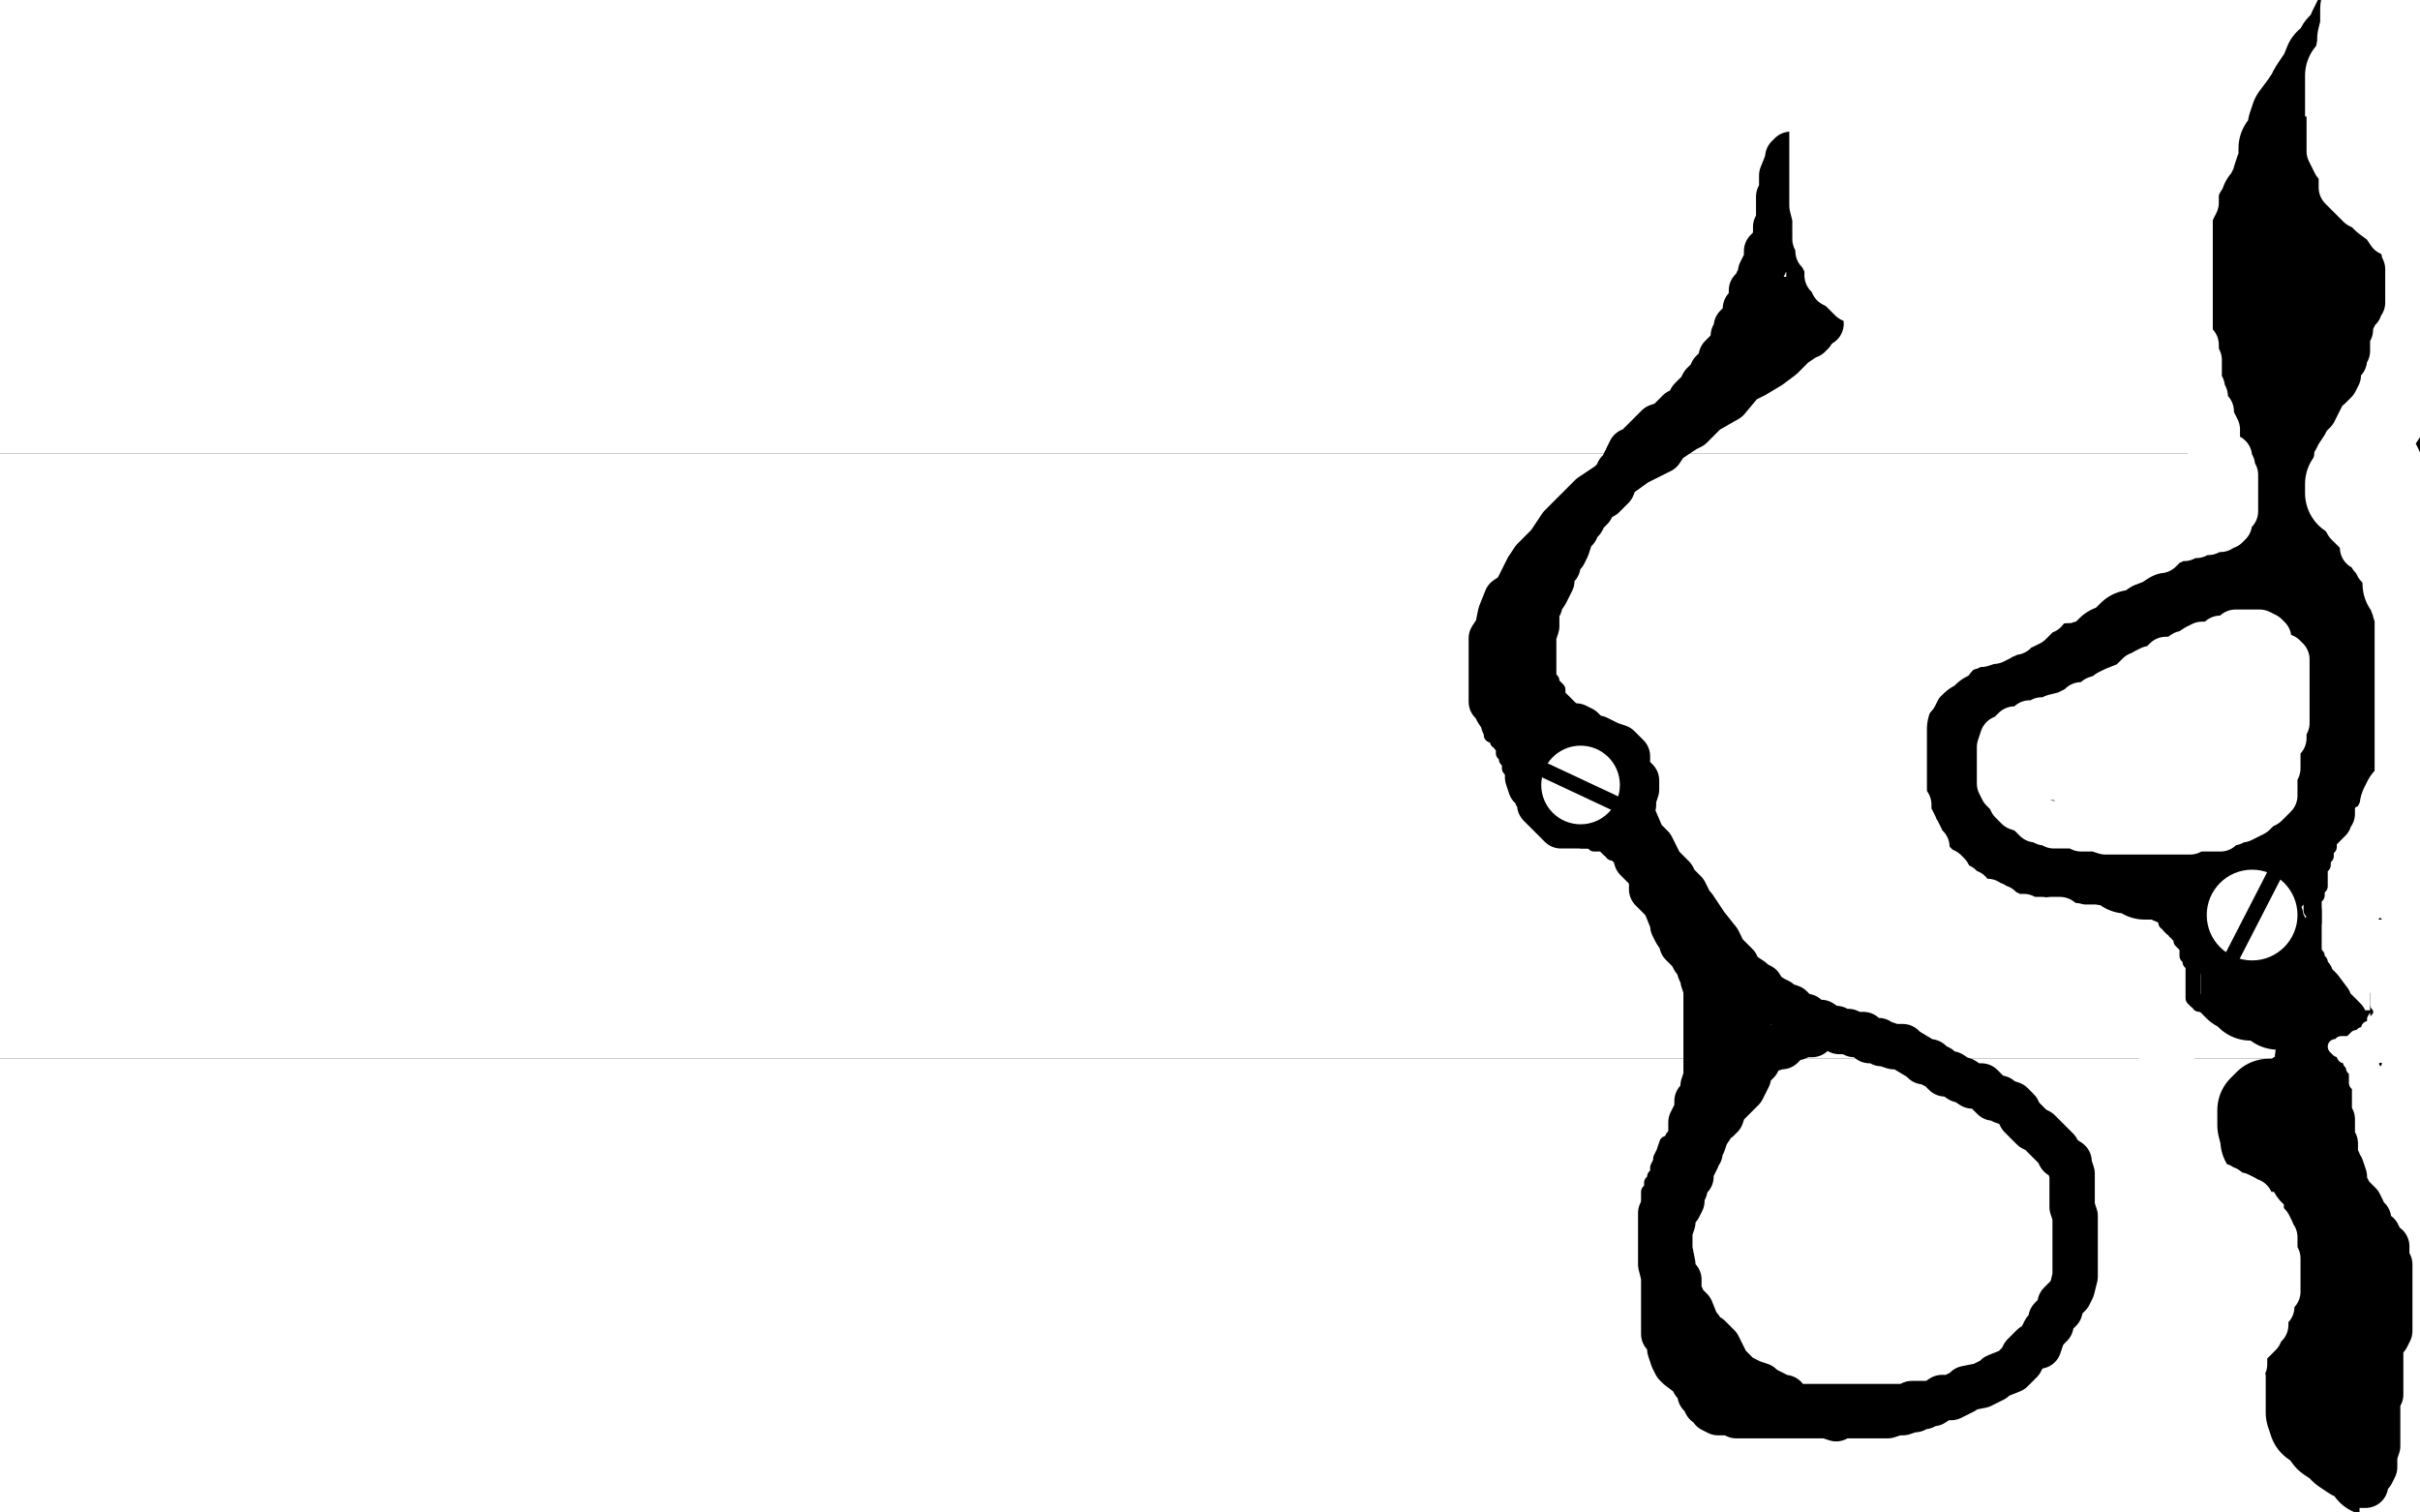 <?xml version="1.0" standalone="no"?>
<!DOCTYPE svg PUBLIC "-//W3C//DTD SVG 1.1//EN"
"http://www.w3.org/Graphics/SVG/1.1/DTD/svg11.dtd">

<svg width="800" height="500" version="1.1" xmlns="http://www.w3.org/2000/svg" xmlns:xlink="http://www.w3.org/1999/xlink" style="stroke-antialiasing: false"><desc>This SVG has been created on https://colorillo.com/</desc><rect x='0' y='0' width='800' height='500' style='fill: rgb(255,255,255); stroke-width:0' /><polyline points="84,144 92,145 92,145 110,146 110,146 132,146 132,146 167,146 167,146 223,145 223,145 278,142 278,142 345,138 345,138 428,131 528,128 639,124 748,122 686,91 545,98 387,110 240,129 104,157 44,266 147,258 250,246 344,229 430,214 508,202 577,197 631,197 669,200 686,205 680,213 663,224 620,231 558,234 431,242 351,258 288,274 253,285 226,291 222,290 248,269 309,252 425,243 584,242 748,243 665,268 434,263 201,264 20,266 64,273 229,288 415,313 646,340 727,347 751,350 750,350 704,342 607,327 454,318 268,318 72,324 91,321 294,332 511,342 701,355 795,471 648,475 467,471 270,461 86,456 93,490 239,486 441,479 552,481 632,486 679,494 76,422 256,429 455,441 652,453 753,426 458,398 279,389 136,386 36,383 59,380 168,377 310,373 456,366 582,357 679,346 736,338 748,335 692,335 546,339 382,339 203,340 44,338 28,309 127,291 268,265 316,252 345,243 347,243 307,253 245,264 166,270 86,271 22,267 20,211 74,185 127,158 182,118 198,96 196,90 190,87 176,85 140,80 71,72 12,65 196,58 322,48 427,40 483,34 519,29 514,29 465,29 374,30 255,30 122,25 60,38 199,41 341,45 467,46 563,43 623,41 653,40 653,41 651,46 642,59 622,72 579,82 505,84 400,78 277,67 111,48 63,42 56,37 164,34 320,34 506,44 699,53 688,107 582,104 484,97 400,83 348,71 338,63 368,59 438,57 546,57 660,59 763,64 784,56 705,55 626,55 558,53 519,48 513,41 541,32 610,24 702,22 791,161 727,168 695,177 675,194 685,211 698,228 709,239 717,245 719,247 719,248 720,251 723,257 727,266 729,275 731,282 731,283 732,283 732,282 733,280 741,277 768,264 788,289 772,311 755,332 751,337 751,336 753,333 758,327 761,324 752,325 736,325 621,323 502,319 383,316 294,318 251,320 223,323 214,324 209,326 194,328 171,328 145,329 119,332 83,337 58,341 30,346 0,472 2,469 3,469 4,469 5,469 5,468 8,460 8,451 8,449 8,450 9,452 11,455 12,454 12,452 12,442 12,414 10,383 6,357 4,335 2,307 2,287 2,265 2,242 2,221 3,198 1,182" style="fill: none; stroke: #000000; stroke-width: 130; stroke-linejoin: round; stroke-linecap: round; stroke-antialiasing: false; stroke-antialias: 0; opacity: 1.0"/>
<polyline points="0,450 800,450" style="fill: none; stroke: #ffffff; stroke-width: 200; stroke-linejoin: round; stroke-linecap: round; stroke-antialiasing: false; stroke-antialias: 0; opacity: 1.0"/>
<polyline points="0,50 800,50" style="fill: none; stroke: #ffffff; stroke-width: 200; stroke-linejoin: round; stroke-linecap: round; stroke-antialiasing: false; stroke-antialias: 0; opacity: 1.0"/>
<polyline points="0,250 800,250" style="fill: none; stroke: #ffffff; stroke-width: 200; stroke-linejoin: round; stroke-linecap: round; stroke-antialiasing: false; stroke-antialias: 0; opacity: 1.0"/>
<polyline points="789,10 788,10 788,10 787,10 787,10 785,10 785,10 783,11 783,11 782,12 782,12 779,14 779,14 778,14 778,14 777,15 777,15 775,15 774,16 774,17 773,19 772,20 770,21 768,26 767,27 765,30 764,32 762,35 759,39 758,42 758,44 758,45 755,49 755,50 755,52 755,55 754,56 753,59 753,61 752,62 750,66 749,67 748,70 747,71 745,75 744,76 743,77 742,79 742,80 742,81 742,84 742,86 742,87 742,89 742,90 742,91 742,92 742,94 742,95 742,96 742,99 742,101 742,102 742,105 742,106 742,107 742,109 743,110 743,111 744,114 745,115 747,119 749,121 750,124 750,125 750,126 750,127 752,129 752,132 752,134 752,136 752,137 753,140 753,142 755,145 757,146 758,147 758,149 759,150 759,151 760,154 762,155 763,156 763,157 762,159 760,160 760,161 760,162 759,164 759,165 759,167 759,169 759,170 759,171 759,174 759,175 755,179 754,181 753,182 750,185 749,185 744,189 742,190 738,194 737,194 734,196 730,197 728,200 724,201 723,202 720,204 719,204 718,204 715,206 712,207 710,209 705,210 704,211 703,212 702,214 700,215 698,215 697,216 694,219 692,220 690,220 687,221 684,221 682,222 680,222 678,225 674,226 673,226 672,227 669,227 668,229 665,231 664,232 663,232 662,234 659,236 658,237 657,237 655,239 653,240 652,241 652,242 652,244 652,245 652,246 652,249 652,250 652,251 652,252 652,255 652,257 652,262 652,264 652,265 652,267 652,269 652,270 652,271 652,274 652,276 653,277 655,280 657,281 658,282 660,282 662,282 663,284 664,284 667,284 668,284 669,284 673,284 677,284 682,284 687,284 689,284 694,284 700,285 703,287 705,287 708,287 709,289 710,289 712,289 713,289 717,290 719,291 724,291 727,294 732,295 735,296 737,297 738,300 738,301 738,302 738,305 738,306 737,309 735,310 735,311 735,312 737,314 738,316 738,317 738,319 738,320 738,321 738,324 739,325 740,326 742,327 744,329 745,329 748,329 749,329 752,331 753,332 755,332 757,332 760,332 764,334 768,335 769,335 772,337 772,339 772,340 772,342 770,345 769,346 768,347 768,349 767,350 767,351 767,352 767,357 765,359 764,360 760,362 759,364 757,364 754,365 753,365 750,365 749,366 748,367 748,369 748,370 748,372 749,376 749,377 750,379 754,379 755,379 757,379 760,381 762,381 763,381 764,382 764,384 765,387 768,389 769,390 770,391 770,392 770,394 770,395 770,396 770,399 770,400 770,401 770,406 770,407 770,409 770,411 770,412 770,415 770,417 770,419 770,420 770,421 770,424 770,425 770,426 770,427 770,431 770,432 770,436 768,440 767,441 767,442 765,444 764,445 762,447 764,450 764,451 764,452 764,455 764,456 764,459 764,461 764,462 764,464 764,465 764,467 765,470 767,471 770,475 773,477 775,479 778,481 779,481 780,481 780,482 782,481 782,479 783,479 783,476 783,477 783,480 783,482 784,485 784,486 787,487 792,489 793,489 797,491 799,495 798,492 793,491 790,490 790,489 790,487 792,486 793,485 793,482 793,481 792,477 790,474 789,471 789,470 787,469 785,467 784,466 783,464 783,461 783,457 783,456 782,450 780,449 780,445 780,442 780,441 782,437 782,436 782,435 782,432 783,425 783,424 783,420 783,417 783,416 783,412 783,407 783,405 783,404 783,400 783,399 784,395 787,390 787,389 788,386 788,382 792,377 793,372 793,369 793,360 793,351 794,345 794,339 795,336 798,336 799,425 799,420 797,416 795,411 793,407 793,404 793,401 793,399 792,397 792,395 792,394 792,391 792,389 789,386 789,385 789,382 787,379 787,375 787,374 787,370 787,364 788,361 788,355 788,350 789,347 790,346 793,342 794,341 794,335 797,329 797,325 797,320 797,316 797,312 797,307 797,301 793,296 790,295 784,292 773,286 760,281 749,280 743,280 740,280 738,280 737,281 738,280 739,280 742,281 745,286 750,294 752,295 755,299 755,300 758,304 760,307 764,310 769,312 775,316 783,320 787,320 792,321 794,321 798,321 799,321 794,319 784,315 778,311 769,306 762,304 759,302 753,297 748,296 747,296 735,291 723,285 715,280 705,275 694,271 689,267 683,266 682,266 680,266 679,266 678,265 678,262 678,260 678,256 678,254 677,250 677,249 678,247 679,247 680,247 682,246 683,246 687,242 690,241 695,237 700,231 704,227 707,225 708,225 710,225 713,230 713,236 713,246 714,251 714,256 714,257 715,259 718,260 723,262 729,262 742,264 755,265 762,265 769,266 765,266 759,266 743,266 735,266 728,266 715,262 713,261 707,256 705,255 704,251 704,245 704,239 707,235 709,231 710,231 718,230 724,230 733,230 737,230 748,230 758,230 762,230 767,229 768,229 773,224 778,219 782,212 788,197 792,180 793,170 793,169 789,165 789,164 788,161 787,161 785,161 780,161 775,161 764,170 754,182 748,199 742,214 739,220 735,226 733,231 730,234 729,236 728,237 729,237 732,239 743,241 752,246 755,247 764,252 768,252 770,252 772,250 772,244 772,236 768,219 765,200 765,192 765,185 765,180 767,179 769,177 770,175 772,174 772,180 772,187 772,196 772,222 774,236 774,259 775,276 777,285 782,296 788,305 789,306 793,311 794,312 795,310 795,306 795,292 795,282 795,261 795,239 795,232 792,224 790,219 790,216 789,211 789,205 790,199 790,189 793,179 793,174 794,164 795,154 795,150 795,142 795,137 794,134 792,126 789,117 787,114 784,107 779,100 779,99 775,94 772,90 770,87 769,86 768,85 767,82 767,81 767,80 767,75 767,70 767,66 767,61 767,65 764,75 764,84 764,102 764,114 768,132 772,146 775,155 780,167 784,176 785,182 788,186 788,187 788,182 787,179 787,172 783,156 779,136 778,125 774,104 774,86 774,80 774,67 774,57 774,54 774,42 774,32 774,30 775,20 777,17 778,10 782,2 788,2 789,11 792,26 793,32 795,51 795,67 795,75 795,87 795,100 795,106 795,117 795,130 795,134 797,145 797,150 797,155 797,156 797,155 797,150 797,145 797,139 795,125 793,112 793,100 793,94 793,80 793,64 793,57 794,45 797,39" style="fill: none; stroke: #000000; stroke-width: 30; stroke-linejoin: round; stroke-linecap: round; stroke-antialiasing: false; stroke-antialias: 0; opacity: 1.0"/>
<polyline points="789,429 789,432 789,432 792,436 792,436 794,442 794,442 795,449 795,449 798,451 798,451 799,454 799,454" style="fill: none; stroke: #000000; stroke-width: 30; stroke-linejoin: round; stroke-linecap: round; stroke-antialiasing: false; stroke-antialias: 0; opacity: 1.0"/>
<polyline points="749,2 749,3 749,3 749,5 749,5 748,5 748,5 747,6 747,6 746,8 746,8 745,9 745,9 744,10 744,10 744,11 744,11 743,12 743,12 742,13 741,14 740,15 739,15 738,17 737,18 737,19 737,20 736,22 736,23 734,25 734,26 734,27 733,28 732,31 731,34 731,35 730,37 729,38 729,40 729,41 729,42 729,43 727,45 727,46 728,48 728,49 728,51 728,52 727,53 727,54 726,55 726,56 726,58 726,59 726,60 726,62 726,63 726,64 726,66 726,67 725,69 724,69 724,70 724,71 724,72 724,73 724,74 724,76 724,77 724,78 724,79 724,80 724,81 724,83 724,84 724,86 724,89 724,90 724,91 724,92 724,94 724,95 724,96 724,97 724,99 724,101 724,102 724,103 724,104 724,106 724,108 724,109 724,110 724,112 725,113 726,114 726,115 726,116 726,117 727,119 727,120 727,122 727,123 727,124 727,126 727,127 728,128 728,129 729,131 729,132 729,133 729,134 730,135 731,136 731,138 732,140 733,142 733,144 733,145 733,146 733,148" style="fill: none; stroke: #ffffff; stroke-width: 15; stroke-linejoin: round; stroke-linecap: round; stroke-antialiasing: false; stroke-antialias: 0; opacity: 1.0"/>
<polyline points="718,141 720,141 720,141 721,141 721,141 724,141 724,141 725,141 725,141 726,141 726,141 728,143 728,144 729,145 730,146 731,146 731,147 733,148 733,149 734,150 734,151 734,152 734,153 734,154 734,155 734,156 734,157 734,159 734,160 734,161 734,162 734,163 734,162 734,160 734,159 734,158 734,154 734,152 734,151 734,149 735,150 736,151 737,151 737,152 737,153 738,154 738,155 738,156 739,157 739,159 739,160 739,161 739,162 739,163 739,164 739,166 739,167 739,168 739,169 738,169 737,170 737,171 737,172 737,173 736,174 734,174 734,175 733,175 731,175 730,176 729,176 728,176 727,176 726,177 724,177 722,178 720,178 719,178 718,179 717,179 716,179 715,181 714,182 712,182 711,182 709,183 707,184 706,184 705,185 704,185 704,186 703,186 702,186 701,187 699,188 697,188 696,189 694,189 693,190 691,191 690,192 689,192 688,192 688,193 687,193 686,194 685,194 683,195 683,196 682,197 681,197 680,198 679,199 677,200 676,201 676,202 675,202 674,203 673,204 672,205 671,206 669,207 668,207 667,207 666,208 666,209 665,209 663,210 662,210 661,211 659,212 658,212 655,213 654,213 653,213 652,213 651,214 649,214 648,214 647,215 645,215 644,215 643,216 642,217 640,217 640,218 638,219 638,220 637,220 636,221 635,222 633,222 632,223 630,225 629,226 629,227 628,228 627,230 627,231 627,232 626,234 627,235" style="fill: none; stroke: #ffffff; stroke-width: 15; stroke-linejoin: round; stroke-linecap: round; stroke-antialiasing: false; stroke-antialias: 0; opacity: 1.0"/>
<polyline points="656,202 655,203 655,203 654,204 654,204 651,205 651,205 651,206 651,206 649,207 649,207 648,208 648,208 647,209 647,209 645,211 645,211 643,212 642,214 640,217 638,221 636,224 634,228 633,230 632,231 631,232 630,233 629,235 628,237 627,239 627,240 626,242 625,243 625,245 625,246 625,247 625,248 625,249 625,250 625,253 625,254 625,255 625,256 625,257 625,259 625,260 625,261 625,263 625,264 625,265 625,266 625,267 625,268 625,270 625,271 625,272 627,273 628,274 628,275 628,276 628,278 629,279 630,280 630,281 631,282 631,284 631,285 632,286 633,288 634,290 635,291 636,292 637,293 638,294 639,295 640,296 642,297 643,298 643,299 644,300 645,300 646,301 647,302 648,303 651,304 652,304 655,305 658,307 660,308 662,308 663,308 663,309 664,310 667,311 669,311 671,311 673,311 672,311 670,311 667,310 663,309 659,308 656,306 655,306 654,306 653,306 652,305 651,304 650,303 649,302 648,300 646,299 645,298 644,296 643,295 643,294 641,293 640,291 638,290 635,288 634,287 632,285 630,283 629,282 629,281 626,277 625,276 625,274 625,273 623,272 623,271 624,270 624,271 625,273 625,274 627,275 628,276 628,278 629,279 630,280 631,281 632,282 633,284 634,285 635,286 635,287 636,288 638,288 639,289 641,290 642,290 643,290 644,290 645,291 647,293 648,293 649,294 650,295 651,295 651,296 652,297 653,298 655,298 657,300 658,301 660,302 661,303 662,303 663,303 665,304 666,304 667,304 668,304 669,304 671,304 674,305 678,305 681,305 682,305 685,306 686,306 687,307 688,307 689,307 691,307 688,307 686,307 683,307 680,307 677,307 673,307 671,307 670,306 669,306 667,306 666,306 665,306 663,305 661,305 660,305 659,305 657,304 656,304 658,304 660,304 663,305 665,305 669,307 671,308 676,311 681,315 682,316 682,318" style="fill: none; stroke: #ffffff; stroke-width: 15; stroke-linejoin: round; stroke-linecap: round; stroke-antialiasing: false; stroke-antialias: 0; opacity: 1.0"/>
<polyline points="701,315 700,314 700,314 701,313 701,313 702,313 702,313 703,313 706,313 707,313 709,314 710,314 711,315 712,315 713,315 714,315 715,316 716,316 717,316 717,317 718,318 719,318 719,320 719,321 719,322 720,323 720,324 720,326 720,329 720,331 719,333 719,335 719,336 719,338 718,342 718,343 718,346 718,349 717,350 716,350 716,349 714,347 714,346 712,343 712,341 712,339 712,337 712,336 713,334 714,333 714,332 714,331 714,330 714,328 714,327 714,326 714,325 713,324 713,323 713,321 714,319 715,317 716,316" style="fill: none; stroke: #ffffff; stroke-width: 15; stroke-linejoin: round; stroke-linecap: round; stroke-antialiasing: false; stroke-antialias: 0; opacity: 1.0"/>
<polyline points="724,386 725,387 725,387 726,387 726,387 726,388 726,388 726,389 726,389 727,389 727,389 728,390 728,390 729,390 729,390 732,392 733,392 734,392 734,393 735,393 736,393 737,394 739,395 740,395 742,396 742,397 744,397 744,399 746,400 747,401 747,402 747,404 747,405 749,407 749,409 749,410 749,411 749,413 749,415 749,416 748,417 747,418 747,420 747,421 747,422 747,423 747,424 747,425 746,425 745,426 745,427 744,428 744,429 744,430 743,431 742,431 742,432 742,434 742,435 741,438 741,439 740,441 740,442 739,445 739,450 737,453 737,454 738,454 739,454 740,453 742,451 742,450 742,449 742,448 742,447 742,446 743,445 744,444 745,443 746,442 747,441 747,440 747,439 748,438 749,438 749,437 749,435 749,433 750,433 751,432 751,431 751,430 752,428 753,427 753,426 753,423 753,420 753,417 753,416 752,415 752,414 752,413 752,412 752,410 752,409 751,408 751,407 750,405 749,405 748,404 747,402 745,401 744,400 742,400 739,399" style="fill: none; stroke: #ffffff; stroke-width: 15; stroke-linejoin: round; stroke-linecap: round; stroke-antialiasing: false; stroke-antialias: 0; opacity: 1.0"/>
<polyline points="685,318 686,317 686,317 686,316 686,316 685,315 685,315 684,314 684,314 682,314 682,314 679,312 677,312 674,310 673,309 670,308 668,306 667,306 667,305 665,304 665,303 664,302 663,302 662,301 661,300 659,300 657,299 657,298 656,298 655,298 654,298 655,298 656,298 657,298 658,299 659,299 660,300 661,300 662,301 663,302 664,303 665,303 666,303 668,303 669,303 670,304 671,304 672,304 673,304 675,304 679,305 681,306 682,306 683,307 683,306 682,305 681,305 681,304 679,304 678,304" style="fill: none; stroke: #ffffff; stroke-width: 15; stroke-linejoin: round; stroke-linecap: round; stroke-antialiasing: false; stroke-antialias: 0; opacity: 1.0"/>
<polyline points="639,289 637,289 637,289 637,288 637,288 636,288 636,288 635,287 635,287 634,286 634,286 633,286 632,286 631,285 629,285 629,284 629,283 629,282 629,281 629,280 629,279 629,278 628,276 627,276 628,276 629,276 631,277 633,278 635,279 636,280 637,280 637,281 637,282 637,284 637,285 638,287 639,288 640,289 641,290 641,291 642,292 641,292 640,292 639,291 638,290 637,288 636,286 634,285 633,284 632,283 630,282 629,282 629,281 629,280 629,279 629,278 629,277 629,276 630,276 631,277 632,278 633,280 634,282 635,284 636,285 637,286 638,287 639,288 639,289 639,290 640,291 639,292 639,291 639,290 638,289 638,288 637,286 637,284 637,283 637,282 637,281 635,280 635,279 634,278 633,277 632,276 632,274 631,272 631,271 631,270 631,269 631,268 631,267 631,266 631,267 631,268 631,270 632,271 633,273 633,274 634,275 635,277 635,278 635,280 636,281 637,282 638,284 639,285 641,287 643,288 644,289 645,291 646,292 647,294 647,295 647,296 647,297" style="fill: none; stroke: #ffffff; stroke-width: 15; stroke-linejoin: round; stroke-linecap: round; stroke-antialiasing: false; stroke-antialias: 0; opacity: 1.0"/>
<polyline points="794,9 794,10 794,10 794,12 794,12 793,15 793,15 793,17 793,17 791,24 791,24 790,27 790,27 790,29 790,29 790,34 790,34 790,39 790,39 790,40 790,46 790,51 790,55 790,57 790,63 790,65 789,70 789,73 789,76 787,79 785,78 785,77 785,76 783,70 783,67 782,65 782,64 781,59 780,58 780,56 779,54 777,50 777,47 777,44 777,43 777,38 777,37 777,32 777,30 777,25 779,24 780,20 781,15 781,13 782,9 782,3 783,1 784,0 783,1 783,5 783,6 783,7 783,10 783,11 783,15 783,17 783,20 783,21 783,22 782,25 782,26 782,27 782,28 782,29 782,31 782,32 782,34 782,38 782,40 782,43 782,45 782,46 783,49 783,50 783,51 783,54 785,56 785,57 786,60 786,62 787,65 789,68 789,70 789,72 789,73 789,76 789,77 791,79 792,83 792,85 792,87 792,88 792,89 793,92 793,93 793,94 793,95 793,96 792,101 791,102 791,104 791,105 791,106 791,107 791,110 790,111 790,112 790,113 790,115 790,116 790,118 790,121 790,123 789,124 789,126 789,127 789,129 787,130 787,134 787,135 787,137 785,140 784,141 783,143 783,144 783,145 782,146 782,149 781,150 780,151 780,152 780,154 780,155 779,156 779,158 777,160 777,161 777,162 777,163 779,164 780,164 782,163 782,160 782,159 782,155 782,153 782,151 782,150 782,149 782,147 782,145 782,147 783,150 785,153 786,155 786,158 787,161 787,163 789,166 789,168 789,169 791,171 791,172 791,173 791,174 792,177 792,178 793,179 793,182 794,183 794,184 795,185 796,187 796,188 796,189 796,190 796,191 796,193 798,194 798,196 798,197 799,198 799,199 799,200 800,202 800,204 800,206 800,207 800,208 800,255 800,256 800,257 799,261 798,264 796,265 795,267 795,268 795,269 794,271 793,273 793,274 791,277 790,278 789,279 787,280 786,280 785,281 784,284 783,285 781,287 780,289 779,290 777,292 776,293 775,293 774,293 773,294 772,295 770,296 769,297 767,298 766,299 766,300 767,303 769,304 770,305 771,307 771,308 771,309 771,311 772,312 772,313 772,314 773,315 774,316 775,317 775,318 776,319 779,319 780,319 781,319 784,319 785,319 786,319 787,319 790,319 791,319 792,319 794,321 796,322 796,323 798,324 798,325 799,327 799,328 799,330 799,331 799,333 799,334 799,335 799,336 799,340 799,341 798,342 796,343 796,344 796,345 796,346 796,350 795,351 795,352 794,353 793,354 792,354 791,355 791,356 790,359 790,361 790,362 790,363 791,364 791,366 791,369 791,372 791,374 791,378 792,379 792,380 792,381 792,383 792,384 793,386 794,388 794,389 796,391 798,392 798,394 799,395 800,398 800,400 800,401 800,402 800,403 800,405 800,493 798,496 795,499" style="fill: none; stroke: #ffffff; stroke-width: 30; stroke-linejoin: round; stroke-linecap: round; stroke-antialiasing: false; stroke-antialias: 0; opacity: 1.0"/>
<polyline points="782,491 780,491 780,491 782,490 783,488 784,487 785,485 785,484 785,482 785,481 786,478 786,477 786,476 786,472 786,471 786,468 786,467 786,466 786,465 786,462 787,461 787,460 787,457 787,456 787,453 787,451 787,450 787,449 787,448 787,446 787,445 787,443 789,442 790,440 790,439 790,438 790,437 790,434 790,433 790,432 790,431 790,429 790,428 790,427 790,426 790,423 790,422 790,421 790,420 790,418 789,417 789,415 789,412 787,411 787,410 786,408 784,407 783,404 783,403 782,402 781,401 781,400 780,398 779,397 777,395 776,393 775,392 775,389 774,386 773,385 773,384 772,383 772,382 772,381 772,379 772,378 771,376 771,375 771,373 771,371 771,370 770,369 770,367 770,366 770,365 770,364 770,360 770,359 770,356 770,355 770,354 770,351 770,347 770,345 771,344 772,343 773,342 774,341 775,340 775,338 775,337 773,335 772,334 771,333 770,332 770,331 767,327 766,326 765,325 764,324 764,323 763,322 762,321 761,319 760,317 758,315 758,314 757,313 755,309 755,306 754,305 754,304 754,303 753,300 753,299 753,297 753,295 752,293 751,292 751,288 751,287 751,286 751,283 751,281 751,280 751,278 751,277 751,276 751,275 752,271 753,270 754,269 755,268 756,267 756,266" style="fill: none; stroke: #000000; stroke-width: 15; stroke-linejoin: round; stroke-linecap: round; stroke-antialiasing: false; stroke-antialias: 0; opacity: 1.0"/>
<polyline points="744,288 744,289 744,289 745,290 746,289 747,288 748,287 748,286 751,284 751,283 751,281 752,280 752,278 753,277 754,276 754,275 755,274 756,273 757,271 758,270 758,271 757,273 756,274 756,276 755,277 754,278 753,279 753,281 753,283 753,285 753,287 753,288 753,289 753,290 753,293 753,294 754,295 756,294 756,293 756,292 756,289 756,288 756,287 757,286 757,284 758,283 761,281 763,279 763,277 764,276 764,275 764,273 765,271 765,270 766,269 767,268 767,267" style="fill: none; stroke: #000000; stroke-width: 15; stroke-linejoin: round; stroke-linecap: round; stroke-antialiasing: false; stroke-antialias: 0; opacity: 1.0"/>
<polyline points="792,279 793,281 793,281 793,288 793,288 793,293 793,293 793,296 793,296 793,298 793,298 793,299 793,299 793,298 793,297 793,294 794,293 795,295 796,300 798,313 798,317 800,324" style="fill: none; stroke: #ffffff; stroke-width: 15; stroke-linejoin: round; stroke-linecap: round; stroke-antialiasing: false; stroke-antialias: 0; opacity: 1.0"/>
<polyline points="754,217 755,217 755,217 756,218 756,218 756,219 756,219 756,220 756,220 756,221 756,223 756,224 756,225 756,228 756,229 756,230 756,231 756,233 756,234 756,236 756,238 756,239 755,240 755,241 755,243 755,244 753,246 753,248 753,249 753,250 753,251 753,253 753,254 752,255 752,256 752,258 752,260 752,263 751,264 750,265 749,266 747,267 745,269 743,270 741,271 739,271 738,272 737,272 736,272 735,273 734,274 732,274 731,274 729,274 728,274 727,274 726,274 724,275 723,275 722,275 721,275 719,275 717,275 716,275 711,275 708,275 706,275 703,275 702,275 701,275 699,275 697,275 696,275 693,274 692,274 689,274 688,274 686,273 684,273 683,273 681,273 679,273 677,272 676,272 674,271 673,271 671,269 670,268 667,267 666,266 665,265 664,263 662,261 661,259 661,258 661,257 661,255 661,254 661,253 661,252 661,250 661,249 661,248 661,247 662,244 663,244 664,243 665,242 666,241 667,241 669,241 670,240 671,239 672,239 673,239 675,238 677,238 679,237 683,236 687,234 688,233 689,233 692,232 693,231 696,230 697,229 699,228 704,226 706,224 707,223 708,223 709,222 711,221 713,221 715,219 716,218 717,218 718,218 719,218 722,216 723,216 726,214 728,213 729,213 730,213 733,212 734,211 735,211 737,211 738,210 739,209 740,209 742,209 743,209 745,209 746,209 747,209 749,210 750,211 750,213 750,214 751,216 753,218 753,219 753,220 753,221 753,223 753,224 753,226 753,228 753,229 753,231 753,235 753,238 754,240 754,241 754,243 754,244 753,246 752,248 751,250 749,254 748,255 746,256 743,257 741,259 738,260 736,261 734,262 732,262 728,262 727,262 726,262 724,262 723,262 719,262 716,262 714,262 713,262 711,262 709,262 708,262 706,262 704,262 703,262 701,262 699,262 696,262 693,261 692,261 691,260 689,259 687,259 684,259 683,258 681,257 678,256 678,255 678,254 676,252 676,250 676,249 676,248 676,247 676,245 676,244 677,243 678,243 679,243 682,243 683,243 685,243 689,243 690,243 693,243 697,243 698,243 702,242 706,240 708,239 709,238 711,236 712,236 713,236 715,234 717,234 719,233 720,233 721,232 725,232 729,231 730,231 731,231 733,231 735,231 738,231 740,231 741,232 742,232 744,234 744,235 747,240 748,244 748,249 748,254 745,257 744,257 741,259 738,259 734,259 727,259 721,258 717,257 714,257 712,257 707,257 704,256 703,256 701,256 698,256 694,256 693,256 691,256 689,256 688,256 687,256 686,256 684,256 683,257 682,257 679,257 678,257 677,257 675,256 675,255 675,254 675,253 675,252 675,250 677,249 678,249 679,249 683,249 684,249 688,249 690,249 694,248 698,248 699,248 703,248 708,248 709,248 713,247 715,247 718,246 719,246 722,244 724,244 727,243 730,242 732,242 733,242 734,241 735,240 736,238 736,237 738,235 739,232 740,229 740,227 740,224 740,223 741,220 741,219 741,218 741,217 740,216 739,216 738,216 737,217 734,219 733,220 730,225 730,228 728,230 727,234 726,239 726,241 726,243 726,246 726,248 726,249 726,250 727,251 729,252 730,252 732,252 735,252 737,252 738,252 739,252 740,251 740,250 740,249 740,248 740,247 740,245 739,244 737,243 736,243 735,244" style="fill: none; stroke: #ffffff; stroke-width: 15; stroke-linejoin: round; stroke-linecap: round; stroke-antialiasing: false; stroke-antialias: 0; opacity: 1.0"/>
<polyline points="797,185 798,185 798,185 796,184 796,184 796,183 796,182 796,180 796,179 796,178 796,177 796,175 796,174 796,173 796,172 796,173 796,174 796,175 796,176 797,180 798,181 799,182 799,185 798,185 795,183 792,181 791,180 790,179 793,179 795,180 797,182 796,181 795,180 793,178 792,177 790,176 790,175 788,173 787,172 786,171 783,170 782,169 780,168 779,167 778,167 777,168 778,169 778,170 778,171 778,173 779,174 780,175 781,177 782,179 783,180 784,181 783,182 781,181 781,180 781,179 780,177 779,176 778,175 777,174 776,173 775,171 773,169 772,168 772,167 772,168 773,169 775,171 777,171 779,173 780,174 781,175 781,176 782,179 783,180 783,181 784,184 785,185 786,187 788,188 789,190 790,191 791,192 792,195 793,196 794,197 794,198 794,199 794,200 794,201" style="fill: none; stroke: #ffffff; stroke-width: 15; stroke-linejoin: round; stroke-linecap: round; stroke-antialiasing: false; stroke-antialias: 0; opacity: 1.0"/>
<polyline points="771,252 771,253 771,253 771,254 771,254 771,255 771,255 771,256 771,256 771,258 771,258 771,259 771,260 771,261 771,263 771,264 771,265 771,266 771,268 771,269 770,270 770,271 768,273 767,274 766,275 765,276 763,278 762,279 762,280 761,281 760,282 760,283 759,285 758,286 757,287 757,288 756,289 756,290 755,291 754,292 753,293 752,294 751,295 750,296 749,297" style="fill: none; stroke: #000000; stroke-width: 15; stroke-linejoin: round; stroke-linecap: round; stroke-antialiasing: false; stroke-antialias: 0; opacity: 1.0"/>
<polyline points="763,133 762,132 762,132 762,131 762,131 762,130 762,130 762,129 762,129 762,127 762,126 762,124 763,122 765,120 766,119 767,118 767,117 768,115 768,114 769,113 768,113 767,114 767,116 767,118 766,122 765,123 764,124" style="fill: none; stroke: #ffffff; stroke-width: 15; stroke-linejoin: round; stroke-linecap: round; stroke-antialiasing: false; stroke-antialias: 0; opacity: 1.0"/>
<polyline points="760,111 760,112 760,112 760,114 760,114 759,118 759,118 757,122 757,122 757,126 757,126 757,128 757,128 757,130 757,130 756,133 756,133 755,134 755,135 756,136 757,135 757,134 759,131 760,130 761,129 763,125 764,123 766,120 766,119 767,118 767,117 768,114 768,115 768,116 768,120 768,125 768,126 768,130 767,132 765,136 763,138 762,140 760,143 759,145 757,147 756,149 755,148 755,147 755,146 755,144 755,142 755,141 755,139 755,137 755,135 756,134 758,132 759,130 760,129 760,127 761,125 761,122 761,121 762,120 762,119 762,117 762,115 762,114 762,112 762,111 762,110 766,107 767,105 768,104 768,102 768,101 771,99 771,97 771,96 771,94 771,92 772,91 772,93 772,95 772,97 772,98 770,104 769,107 768,110 766,117 765,118 764,122 763,127 762,128 759,131 758,132 759,130 760,129 760,128 760,127 762,124 762,122 763,121 764,119 765,119 767,115 768,114 769,113 770,112 771,111 771,109 771,107 771,106 772,104 773,103 773,107 772,110 772,114 771,116 769,121 768,123 767,126 766,127 765,128 767,128 769,128 770,128 771,127 772,126 773,124 773,121 775,119 775,117 776,116 776,115 776,110 777,109 777,106 778,105 779,103 780,102 780,101 781,100 781,97 781,96 781,95 781,94 781,92 781,91 781,90 781,89 780,87 780,86 779,85 778,84 777,83 777,82 776,81 775,80 775,77 775,76 775,75 775,72 775,71 775,70 775,69 775,67 775,66 775,65 775,64 775,62 775,61 775,60 774,58 773,57 773,58 773,60 773,61 773,63 773,68 774,72 776,78 776,82 776,85 776,87 776,90 776,91 776,92 775,92 775,91 774,90 774,89 774,87 774,85 774,84 773,81 773,79 770,74 770,71 769,67 768,66 767,63 767,61 767,60 766,58 764,56 764,55 764,54 764,52 764,51 764,50 763,49 763,47 762,46" style="fill: none; stroke: #000000; stroke-width: 15; stroke-linejoin: round; stroke-linecap: round; stroke-antialiasing: false; stroke-antialias: 0; opacity: 1.0"/>
<polyline points="775,27 775,28 775,28 775,31 775,31 776,33 776,33 776,36 776,36 776,37 776,37 776,38 776,38 776,40 776,40 777,42 777,42 777,43 780,47 781,50 782,51 782,52 785,58 786,60 787,62 789,64 791,67 791,68 791,70 791,72 792,76 793,77 795,79 796,81 793,79 792,78 790,77 788,74 784,71 783,70 782,69 780,68 778,66 777,65 776,64 775,63 774,62 774,61 774,60 774,59 774,57 773,55 772,54 770,50 770,49 770,47 770,46 770,45 770,44 770,42 770,41 770,37 770,36" style="fill: none; stroke: #ffffff; stroke-width: 15; stroke-linejoin: round; stroke-linecap: round; stroke-antialiasing: false; stroke-antialias: 0; opacity: 1.0"/>
<circle cx="744.5" cy="302.5" r="15" style="fill: #ffffff; stroke-antialiasing: false; stroke-antialias: 0; opacity: 1.0"/>
<polyline points="754,285 736,320" style="fill: none; stroke: #000000; stroke-width: 5; stroke-linejoin: round; stroke-linecap: round; stroke-antialiasing: false; stroke-antialias: 0; opacity: 1.0"/>
<polyline points="600,338 601,338 601,338 602,338 602,338 605,340 605,340 607,340 607,340 608,341 608,341 610,341 610,341 611,341 611,341 613,342 613,342 616,342 617,343 618,344 619,344 621,344 622,345 623,345 626,346 628,346 629,346 630,347 635,350 636,351 638,351 639,352 641,353 643,355 645,355 648,357 649,357 652,359 655,359 657,361 658,362 659,363 660,363 661,363 662,364 665,365 667,367 668,369 669,370 672,373 674,374 679,379 680,380 681,382 684,384 684,385 685,388 685,389 685,390 685,391 685,393 685,394 685,395 685,399 686,402 686,404 686,408 686,411 686,412 686,415 686,417 686,418 686,419 686,421 686,422 685,426 684,428 683,429 681,431 681,433 680,434 678,436 678,438 676,440 675,442 674,445 672,445 671,446 670,447 669,448 668,450 667,451 665,453 660,455 659,456 655,458 650,459 649,460 645,462 642,462 639,464 635,464 632,464 631,465 629,465 628,465 627,465 626,465 622,465 618,465 616,467 614,467 611,467 610,467 607,467 603,467 601,467 598,466 595,466 594,466 592,466 589,465 588,465 585,464 584,464 582,464 579,461 576,460 575,460 574,459 571,458 569,456 568,456 566,455 565,453 564,452 561,451 560,450 559,448 557,447 556,445 555,443 554,442 554,440 553,439 553,438 553,437 553,434 553,433 553,432 553,431 553,429 552,427 552,423 552,422 552,421 552,420 552,418 552,417 552,415 552,414 552,412 552,411 552,410 552,409 552,407 553,404 553,403 554,400 555,399 556,397 556,395 557,393 557,392 557,390 559,389 559,388 559,386 560,385 561,383 561,382 562,381 562,379 563,378 564,375 566,372 566,371 568,370 568,366 569,365 569,364 570,362 572,360 573,359 574,357 575,355 578,354 579,353 581,351 582,348 583,348 585,347 588,346 589,346 590,345 591,344 592,343 593,343 594,343 595,342 597,342 599,342 600,341 600,340 599,338 598,337 597,336 595,336 594,335 592,333 589,332 588,331 586,330 583,328 582,326 580,325 579,324 576,322 575,321 574,319 571,316 570,315 568,313 566,312 565,309 564,307 561,303 560,302 555,296 553,293 552,290 549,286 546,280 543,277 540,270 535,265 533,263 531,259 531,260 533,263 534,264 536,267 538,270 540,271 542,276 545,279 545,281 547,284 552,289 553,290 554,292 557,295 559,299 560,300 562,303 564,306 568,311 569,313 569,315 570,316 571,318 572,319 573,321 573,322 574,324 574,326 575,328 575,330 578,334 578,335 578,337 578,338 578,340 578,341 578,344 578,346 578,350 578,351 578,352 578,355 578,356 576,360 575,361 574,362 572,364 571,365 570,366 569,369 568,369 566,370 565,371 564,373 564,372 566,370 568,366 569,365 569,364 569,362 569,361 569,359 569,356 569,355 569,351 569,350 569,348 569,347 569,345 569,344 569,342 569,340 569,337 569,336 569,334 569,333 566,331 566,328 565,325 564,323 564,322 563,319 563,317 563,316 563,315 561,313 561,312 561,311 560,309 560,308 559,307 559,306 557,304 556,302 554,299 553,298 552,296 551,294 550,293 549,292 547,290 547,289 546,288 544,285 543,284 542,283 541,281 540,279 536,276 535,275 534,274 532,271 531,270 530,269 527,266 530,267 531,268 533,270 534,273 535,275 536,277 538,279 540,280 541,284 544,287 545,288 546,290 546,294 547,295 549,297 550,298 551,300 553,305 553,306 554,308 556,311 556,312 559,315 560,317 561,318 562,321 563,323 563,324 564,327 564,328 564,332 564,333 564,335 564,337 564,338 564,340 564,341 564,344 564,345 564,346 564,348 564,350 564,352 564,354 564,355 564,356 563,359 563,360 563,361 562,363 561,364 561,365 561,366 561,367 560,369 559,371 559,372 559,374 559,376 559,378 559,379 559,380 559,382 559,383 559,384 559,385 557,389 556,390 555,391 554,393 554,394 554,395 553,397 552,398 552,400 552,401 552,402 552,404 552,405 552,407 552,408 551,411 550,412 550,413 550,415 550,417 550,418 550,419 550,421 550,422 550,423 551,426 551,427 551,428 552,430 552,432 552,433 553,436 557,440 559,441 561,443 561,446 562,447 562,449 562,450 562,451 562,452 562,456 562,457 562,458 562,460 562,461 563,462 564,464 566,465 566,466 568,467 569,467 571,467 572,467 574,468 578,468 579,468 582,468 584,468 583,467 581,467 575,465 573,465 569,462 568,461 565,460 563,458 562,458 560,457 559,455 555,452 554,451 553,449 552,446 552,445 551,442 550,441 550,439 550,438 550,433 550,429 550,427 550,422 549,418 549,414 549,411 549,407 549,405 549,404 549,401 550,400 551,398 552,394 552,393 552,395 552,397 552,401 552,402 552,404 552,408 552,412 552,413 553,418 553,421 555,423 555,424 555,428 556,429 556,430 559,433 561,438 562,439 563,441 565,442 568,445 569,447 570,449 571,451 572,452 573,453 575,455 579,457 582,458 583,459 589,462 590,462 591,464 594,465 595,465 597,465 599,465 601,466 602,467 605,467 607,467 611,468 612,468 613,468 617,468 618,468 619,468 620,468 622,468 623,468 624,468 627,467 628,467 629,467 632,466 633,466 635,465 636,465 635,465 632,465 629,465 627,465 622,465 618,465 616,465 611,465 605,465 603,465 599,465 595,465 594,465 593,465 592,465 590,465 589,465 588,465 586,465 584,465 583,465 582,465 581,465 579,465 578,465 575,465 572,465 571,465 572,465 573,465 576,465 579,465 580,466 582,468 583,468 585,468 588,468 589,468 590,468 591,468 593,468 594,468 595,468 597,468 600,468 602,468 604,468 607,469" style="fill: none; stroke: #000000; stroke-width: 15; stroke-linejoin: round; stroke-linecap: round; stroke-antialiasing: false; stroke-antialias: 0; opacity: 1.0"/>
<polyline points="537,268 535,266 535,266 534,266 534,266 533,265 533,265 532,264 530,263 527,260 526,259 525,258 524,257 524,256 524,255 523,252 522,252 521,251 519,251 516,250 515,249 514,249 513,248 512,248 509,247 508,246 506,246 505,246 504,246 503,245 502,244 499,241 497,239 497,238 495,235 494,233 493,232 493,231 493,230 493,228 493,227 493,226 493,225 493,222 493,220 493,217 493,214 493,211 495,208 496,203 498,198 501,196 503,192 505,188 507,185 508,184 512,180 514,177 516,174 519,171 521,169 526,164 532,160 534,158 541,153 545,151 549,149 551,146 557,142 559,141 564,136 571,132 576,126 580,124 585,121 589,118 593,114 599,110 600,108 599,110 598,111 595,112 591,114 589,116 586,117 581,122 579,123 576,124 575,126 570,129 568,132 565,133 564,134 562,134 560,136 559,137 555,140 553,141 551,143 550,144 547,145 546,146 542,150 538,152 537,153 537,154 536,155 535,156 533,161 531,163 530,164 528,165 527,166 526,168 525,169 524,170 523,172 522,173 521,174 521,175 519,177 519,178 518,181 517,183 515,185 515,187 514,188 513,190 513,192 511,196 509,199 509,200 508,201 508,203 508,204 508,207 507,210 507,211 507,212 507,214 507,216 507,217 507,220 507,221 507,226 507,227 507,228 507,229 507,231 507,232 508,233 508,235 509,236 511,237 512,239 512,240 514,244 515,245 516,246 517,247 518,247 521,247 522,247 524,249 527,250 530,251 532,252 533,254 533,255 534,257 536,261 536,263 536,265 538,268 536,269 534,269 532,269 531,268 528,268 525,266 523,264 522,264 518,260 516,259 515,259 513,258 512,257 509,255 508,254 506,252 504,250 503,249 503,248 503,247 503,245 503,246 504,249 505,250 505,251 505,254 505,255 505,256 505,257 506,260 507,261 509,264 511,265 511,266 512,268 513,268 515,268 517,268 518,269 521,269 522,269 523,269 524,269 526,269 527,269 528,269 530,269 532,269 533,269 534,269 535,268 538,267 540,266 540,265 540,264 541,261 541,260 541,259 541,258 540,257 538,255 538,254 537,251 536,250 535,249 534,248 531,246 530,245 528,244 527,244 526,244 524,242 522,242 519,241 517,241 516,241 515,240 513,239 512,238 509,237 508,236 507,235 505,233 504,231 503,230 503,228 504,229 505,230 505,231 506,232 507,233 508,235 511,236 512,237 513,238 516,239 517,240 521,240 523,241 526,244 527,244 528,245 530,245 532,246 535,247 536,248 537,249 538,250 538,251 538,254 538,255 538,256 538,257 538,259 538,260 537,263 537,265 537,266 536,267 535,268 534,269 532,271 531,273 528,273 527,273 526,273 525,273 523,273 522,273 521,273 519,273 517,273 516,273 514,271 513,270 511,268 509,266 509,264 508,263 508,261 508,260 508,259 508,258 507,255 507,254" style="fill: none; stroke: #000000; stroke-width: 15; stroke-linejoin: round; stroke-linecap: round; stroke-antialiasing: false; stroke-antialias: 0; opacity: 1.0"/>
<circle cx="522.5" cy="259.5" r="13" style="fill: #ffffff; stroke-antialiasing: false; stroke-antialias: 0; opacity: 1.0"/>
<polyline points="505,252 537,267" style="fill: none; stroke: #000000; stroke-width: 5; stroke-linejoin: round; stroke-linecap: round; stroke-antialiasing: false; stroke-antialias: 0; opacity: 1.0"/>
<polyline points="773,268 772,268 772,268 772,269 772,269 771,270 771,270 771,271 771,271 771,272 771,273 770,274 769,275 769,276 769,277 768,278 768,279 768,280 768,281 768,282 768,283 768,284 767,284 767,285 767,286 766,287 766,288 766,289 765,289 765,290 765,291 765,292 764,293 764,294 764,295 764,296 764,297 764,298 764,299 764,300 764,301 765,301 765,302 765,303 765,304 765,305 765,306 765,307 765,308 765,309 765,310 765,311 765,312 765,313 765,314 765,315 765,316 766,317 766,318 766,319 767,320 767,321 768,322 768,323 768,324 770,325 770,326 770,327 770,328 770,327 769,327 767,325 767,324" style="fill: none; stroke: #000000; stroke-width: 5; stroke-linejoin: round; stroke-linecap: round; stroke-antialiasing: false; stroke-antialias: 0; opacity: 1.0"/>
<polyline points="729,332 728,332 728,332 727,332 727,332 727,331 727,331 726,331 726,331 725,330 725,329 725,328 725,327 725,326 725,325 725,324 725,323 725,322 725,321 725,320 725,319 725,318 724,318 724,317 724,316 723,316 723,315 723,314 723,313 722,312 721,311 721,310 721,309 720,309 720,308 719,308 719,307 718,307 717,306 717,305 716,305 716,304 715,303 714,302 713,302 712,301 711,301 709,299 708,299 707,298 706,298" style="fill: none; stroke: #000000; stroke-width: 5; stroke-linejoin: round; stroke-linecap: round; stroke-antialiasing: false; stroke-antialias: 0; opacity: 1.0"/>
<polyline points="772,265 772,266 772,266 771,267 771,267 771,268 771,268 771,269 771,269 771,270 771,270 771,271 771,271 771,272 771,272 771,273 771,274 770,275 770,276 770,277 769,277 769,278 769,279 768,280 768,281 767,282 767,281 768,281 768,280 768,279 769,279 770,278 770,277 770,276 770,277 770,279 770,280 769,280 769,281 769,282 769,283 768,284 768,285 768,286 767,287 767,288 767,289 767,290 767,291 767,292 767,293 766,294 766,295 766,296 765,296 765,297 765,298 765,299 765,300 765,301 765,302 765,303 765,304 765,305 764,305 764,306 764,307 764,308 764,309 764,310 764,311 764,312 764,313 764,314 764,315 764,316 764,317 765,318 765,317 765,316 764,316 764,315 764,314 763,313 763,312 763,313 764,313 765,315 766,316 766,317 767,318 767,319 768,321 768,322 768,323" style="fill: none; stroke: #000000; stroke-width: 5; stroke-linejoin: round; stroke-linecap: round; stroke-antialiasing: false; stroke-antialias: 0; opacity: 1.0"/>
<polyline points="787,336 787,337 787,337 787,338 787,338 787,339 787,339 786,340 786,340 785,341 785,342 785,343 785,344 784,345 783,345 783,346 782,346 782,347 781,347 780,347 780,348 779,348 778,348 777,348 776,349 775,349" style="fill: none; stroke: #000000; stroke-width: 5; stroke-linejoin: round; stroke-linecap: round; stroke-antialiasing: false; stroke-antialias: 0; opacity: 1.0"/>
<polyline points="786,328 786,329 786,329 786,330 786,330 786,331 786,331 786,332 786,332 786,335 786,335 787,336 787,336 787,338 787,338 787,340 787,340 787,342 787,343 787,345 787,347 786,347 786,348 785,350 784,351 783,352 784,351 785,351 785,349 786,346 786,345 787,343 787,342 787,341 787,340" style="fill: none; stroke: #000000; stroke-width: 5; stroke-linejoin: round; stroke-linecap: round; stroke-antialiasing: false; stroke-antialias: 0; opacity: 1.0"/>
<polyline points="787,320 787,322 787,322 788,324 788,324 788,325 788,325 788,328 788,328 789,331 789,331 789,334 789,334 789,335 789,335 789,337 789,337 789,339 789,338 789,336 788,335 787,331 786,328 785,325 784,321 784,320 783,319 783,318 783,319 783,320 784,321 785,323 785,324 785,325 786,326 786,327 786,328 786,330 786,332 787,333 787,335 787,336 787,337 787,336 787,335 787,334 787,335 787,336 787,337 786,337 786,338 785,339 784,340 783,340 783,341 782,342 781,342 781,343 780,343 779,343 778,344 777,345 776,345 775,345 774,345 773,346 772,346 773,347 774,347 775,349 776,349 777,350 779,351 780,352 782,354 783,356 784,356 785,357 785,356 785,354 784,353 784,351 784,350 785,349 786,349 786,348 786,347 787,346 788,345 789,344 789,343 789,344 789,345 788,346 787,347 786,348 785,348 784,349 783,349 783,350 782,350 782,349 783,349 784,349 785,349 786,349 787,348 787,347 787,346 787,345 787,344 787,343 786,343 785,343 784,343 783,344 783,345 782,345 781,345 780,345 780,346 781,346 781,347 782,347 783,347 785,348 786,348 788,348 788,349 789,349 790,350 790,353 791,354 791,356 791,357 792,358 792,359 791,360 789,360 786,358 785,357 783,355 782,354 781,353 779,351 778,351 777,350 776,349 775,349 776,349 777,350 778,351 779,352 779,353 779,354 780,354 780,355 781,356 781,357 781,358 781,359 781,360 781,361 782,362 782,361 782,360 782,358 781,358 781,356 780,355 780,354 779,352 778,351 778,350 777,350 777,349 777,350 777,351 778,352 778,353 779,354 779,355 779,356 779,357 779,358 780,358 780,359 781,360 781,361" style="fill: none; stroke: #ffffff; stroke-width: 5; stroke-linejoin: round; stroke-linecap: round; stroke-antialiasing: false; stroke-antialias: 0; opacity: 1.0"/>
<polyline points="561,377 562,378 562,378 561,379 561,379 561,381 561,381 559,384 559,384 559,385 559,385 557,387 557,387 556,389 556,389 556,390 556,390 556,392 555,393 555,394 555,395 555,393 555,392 555,391 556,388 556,386 557,383 557,381 557,380 558,379 558,378 557,380 556,381 556,383 555,387 554,389 554,390 553,391 553,392 552,394 551,396 551,395 551,393 552,390 552,388 552,385 553,384 553,382 554,379 554,378 555,378 555,377 555,376 554,376 553,376 552,378 551,378 550,381 549,383 549,384 548,386 548,388 547,389 547,390 546,391 546,392 546,393 545,394 545,395 545,396 545,398 545,399 545,402 546,403 546,404 546,405 547,406 547,407 548,408 548,410 548,411" style="fill: none; stroke: #000000; stroke-width: 5; stroke-linejoin: round; stroke-linecap: round; stroke-antialiasing: false; stroke-antialias: 0; opacity: 1.0"/>
<polyline points="539,152 538,151 538,151 539,149 539,149 540,149 540,149 541,148 541,148 542,147 543,146 544,145 545,144 546,143 547,142 548,141 551,140 552,139 553,138 554,137 555,136 556,136 557,135 558,134 559,132 560,131 561,130 562,129 563,127 564,126 566,124 566,123 567,122 568,121 569,119 569,118 570,117 572,115 573,112 573,111 574,110 574,108 576,106 577,105 577,103 577,102 578,101 579,98 579,97 579,96 581,94 581,93 582,92 582,91 582,90 583,88 584,86 584,85 584,83 586,81 587,78 587,76 587,75 588,74 588,73 588,72 588,71 588,65 589,64 589,62 589,61 589,60 589,58 591,53 591,52 592,51 593,52 593,53 594,54 594,57 594,61 594,62 595,64 596,66 596,68 596,71 596,73 596,74 596,78 596,81 596,82 597,84 597,86 598,88 598,91 598,93 598,94 598,96 599,98 599,99 599,101 599,102 600,104 601,105 601,106 602,107 601,106 599,105 597,104 595,102 594,101 593,100 591,99 590,99 589,99 586,101 585,103 585,107 584,108 584,109 583,111" style="fill: none; stroke: #000000; stroke-width: 15; stroke-linejoin: round; stroke-linecap: round; stroke-antialiasing: false; stroke-antialias: 0; opacity: 1.0"/>
<polyline points="635,104 634,104 634,104 632,104 632,104 631,104 631,104 630,104 630,104 627,104 627,104 625,102 625,102 624,102 624,102 622,102 621,102 620,101 618,100 617,100 616,100 615,100 614,99 612,99 611,98 610,97 609,96 608,95 606,94 606,93 605,92 604,91 604,90 604,88 603,86 602,84 601,83 601,82 601,81 600,79 600,78 600,77 600,75 600,72 599,68 599,61 599,58 599,50 599,45 599,38 599,36 599,35 599,33" style="fill: none; stroke: #ffffff; stroke-width: 15; stroke-linejoin: round; stroke-linecap: round; stroke-antialiasing: false; stroke-antialias: 0; opacity: 1.0"/>
<polyline points="512,235 513,235 513,235 513,234 513,234 513,233 513,232 513,231 513,229 513,228 513,227 512,227 512,226 512,225 513,225 513,226 514,227 515,228 515,229 515,230 516,231 517,232 518,233 519,234 520,235 521,236 521,237 522,237" style="fill: none; stroke: #000000; stroke-width: 5; stroke-linejoin: round; stroke-linecap: round; stroke-antialiasing: false; stroke-antialias: 0; opacity: 1.0"/>
<polyline points="493,243 494,243 494,243 495,244 495,244 495,245 495,245 496,245 496,245 496,246 496,246 497,247 497,248 498,249 498,250 498,251 499,251 499,252 499,253 499,254 500,254 500,255 499,254 499,253 499,252 499,251 498,250 497,249 497,248 497,247 497,246 496,245 496,244 495,244 495,243 495,242 494,241 493,241 493,240 493,239 493,238 493,237 492,235 491,234 491,233 491,232" style="fill: none; stroke: #000000; stroke-width: 5; stroke-linejoin: round; stroke-linecap: round; stroke-antialiasing: false; stroke-antialias: 0; opacity: 1.0"/>
<polyline points="541,287 541,286 541,286 541,285 541,285 540,285 540,285 539,285 539,285 538,284 538,284 537,284 537,284 537,283 537,283 536,283 535,282 535,281 534,281 533,281 533,280 532,280 531,279 530,279 529,279 528,279 527,279 526,278 525,278 523,278 522,277 521,277 520,277 519,277 520,277 521,277 523,277 525,278 526,278 527,279 528,279 529,279 531,279 531,280 532,281 533,281 533,282 534,282 535,283 536,284 537,284 537,285 538,286 539,286 539,287 540,287" style="fill: none; stroke: #000000; stroke-width: 5; stroke-linejoin: round; stroke-linecap: round; stroke-antialiasing: false; stroke-antialias: 0; opacity: 1.0"/>
</svg>
